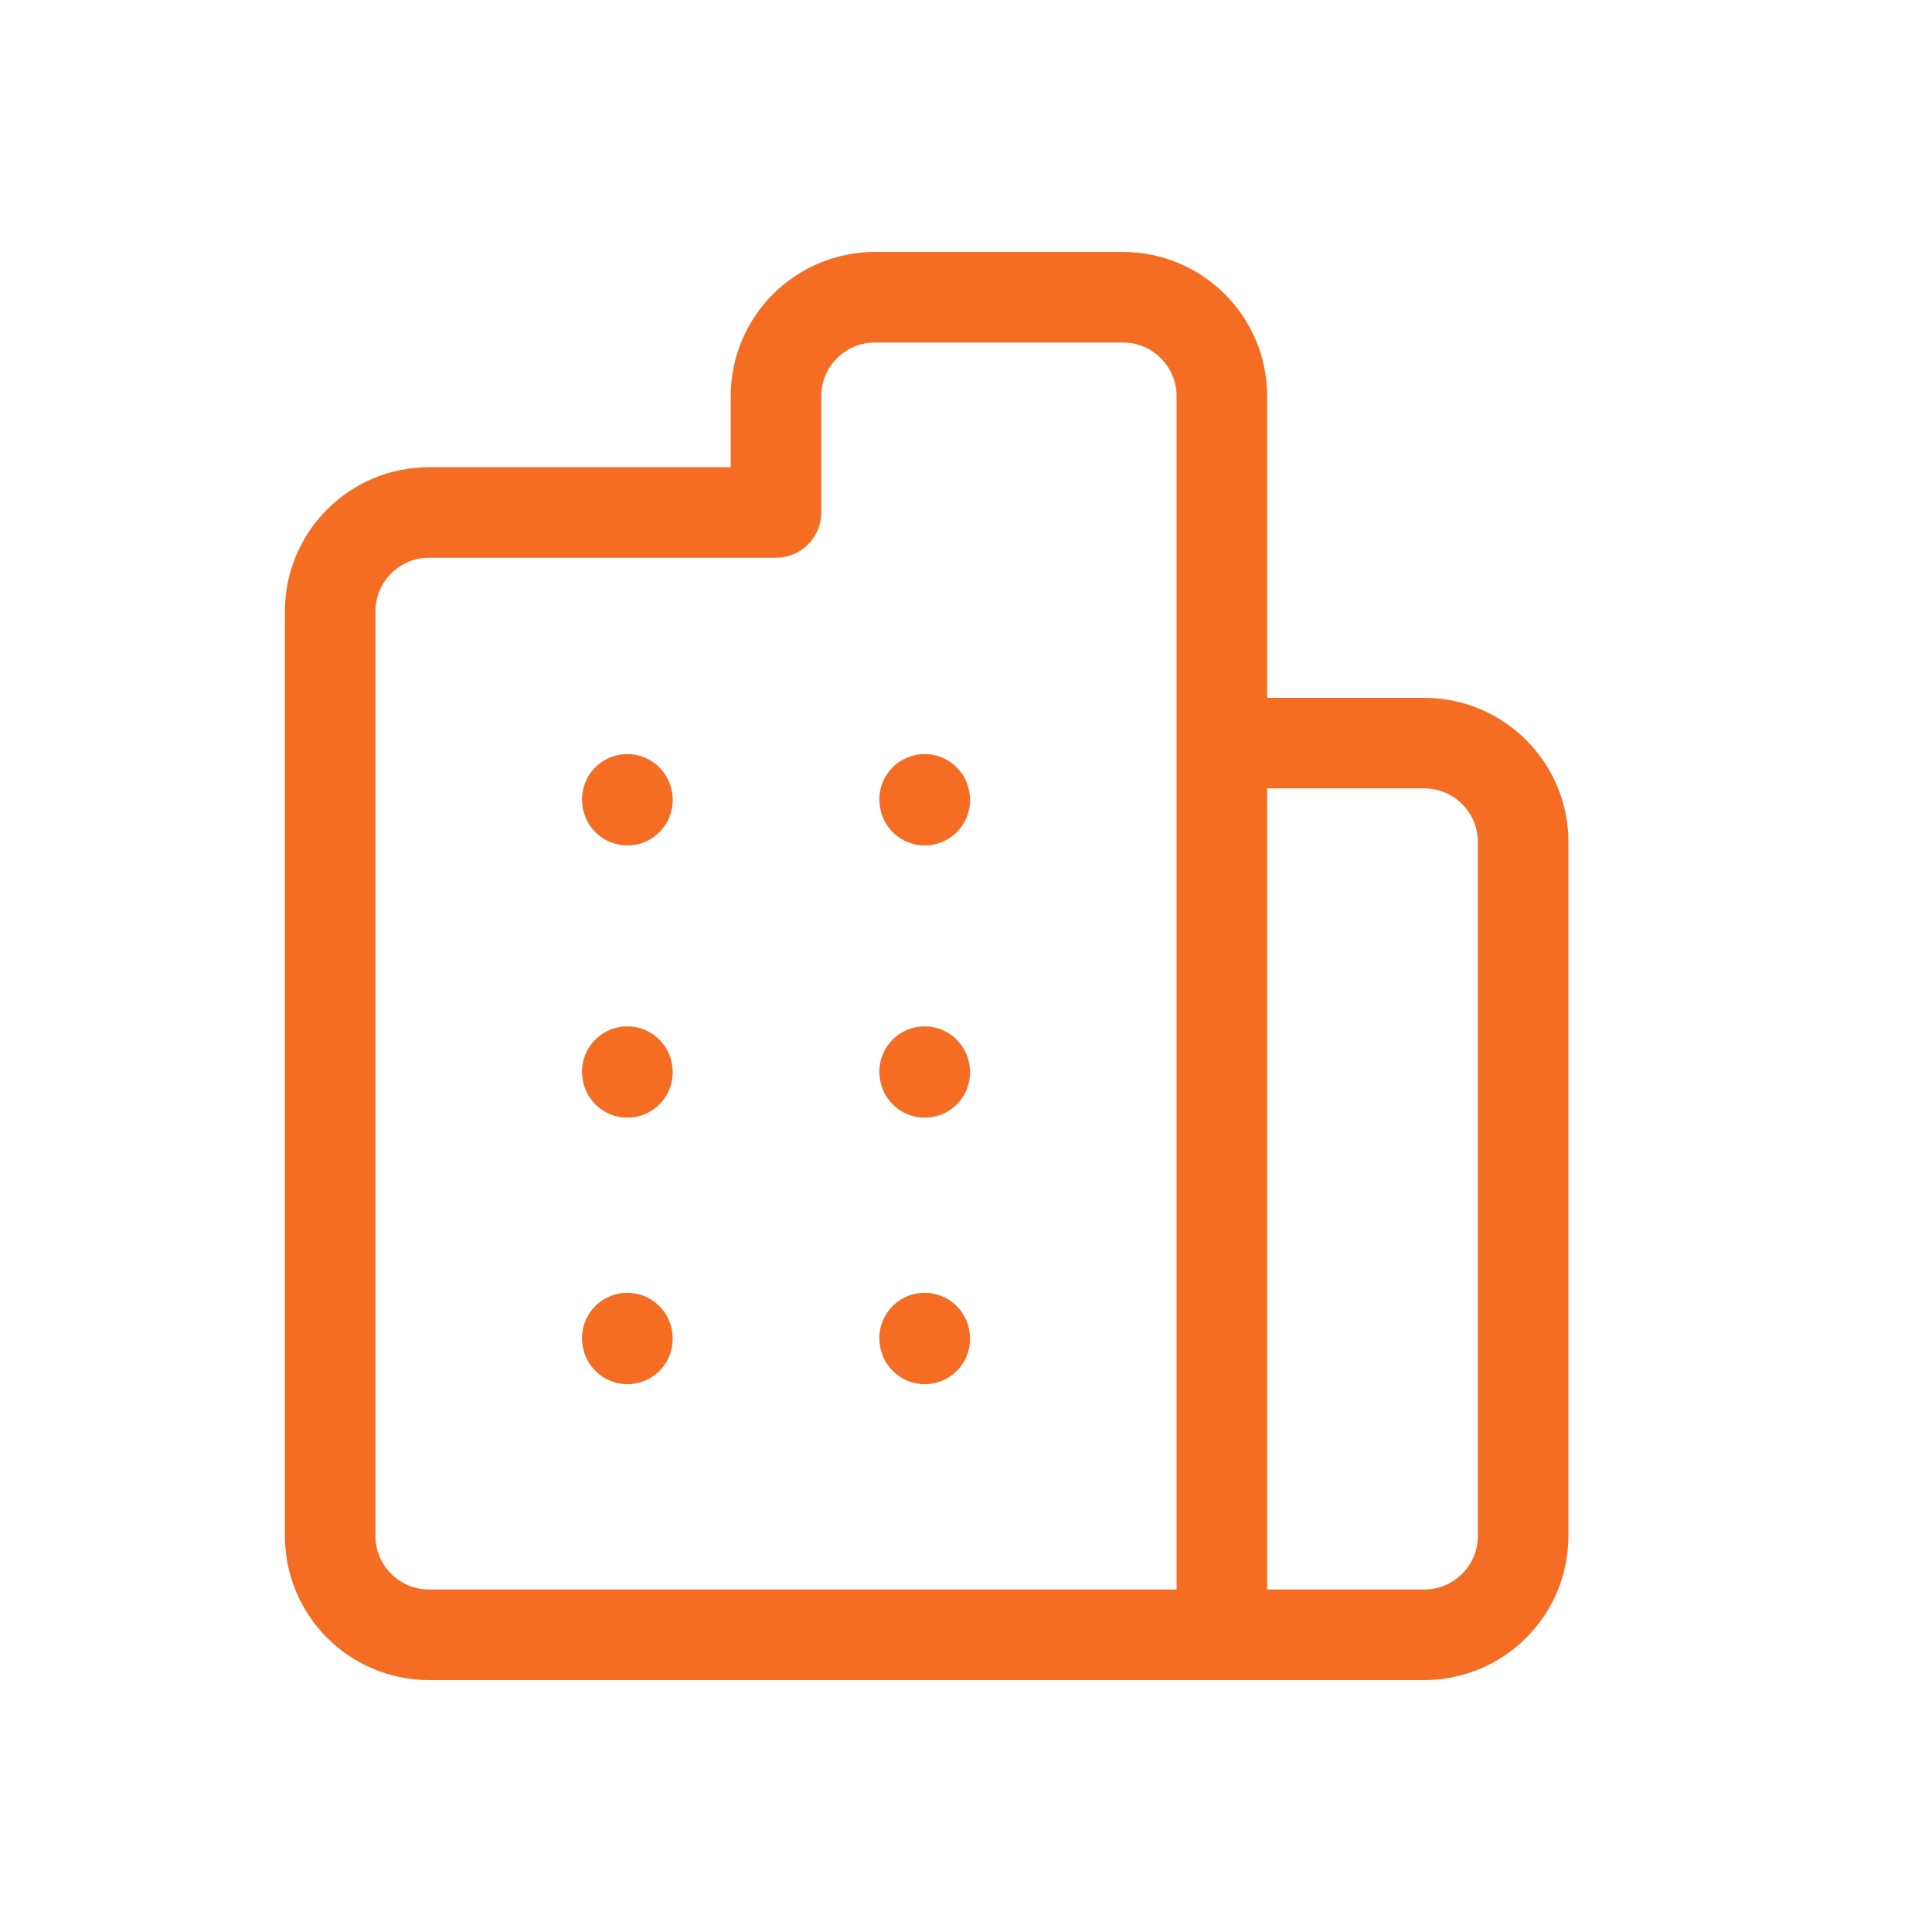 <?xml version="1.0" encoding="UTF-8"?>
<svg xmlns="http://www.w3.org/2000/svg" width="32" height="32" viewBox="0 0 32 32" fill="none">
  <path d="M20.238 12.308H23.589C24.494 12.308 25.228 13.042 25.228 13.946V25.439C25.228 26.344 24.494 27.077 23.589 27.077H7.107C6.202 27.077 5.469 26.344 5.469 25.439V10.126C5.469 9.222 6.202 8.488 7.107 8.488H12.853V6.561C12.853 5.657 13.587 4.923 14.492 4.923H18.599C19.503 4.923 20.238 5.657 20.238 6.561V12.308ZM20.238 12.308V27.077" stroke="#F56C23" stroke-width="1.5" stroke-linecap="round" stroke-linejoin="round"></path>
  <path d="M10.39 22.163L10.392 22.176" stroke="#F56C23" stroke-width="1.5" stroke-linecap="round" stroke-linejoin="round"></path>
  <path d="M10.39 17.75L10.392 17.762" stroke="#F56C23" stroke-width="1.5" stroke-linecap="round" stroke-linejoin="round"></path>
  <path d="M10.39 13.24L10.392 13.253" stroke="#F56C23" stroke-width="1.5" stroke-linecap="round" stroke-linejoin="round"></path>
  <path d="M15.315 22.163L15.317 22.176" stroke="#F56C23" stroke-width="1.5" stroke-linecap="round" stroke-linejoin="round"></path>
  <path d="M15.315 17.75L15.317 17.762" stroke="#F56C23" stroke-width="1.5" stroke-linecap="round" stroke-linejoin="round"></path>
  <path d="M15.315 13.24L15.317 13.253" stroke="#F56C23" stroke-width="1.5" stroke-linecap="round" stroke-linejoin="round"></path>
</svg>
